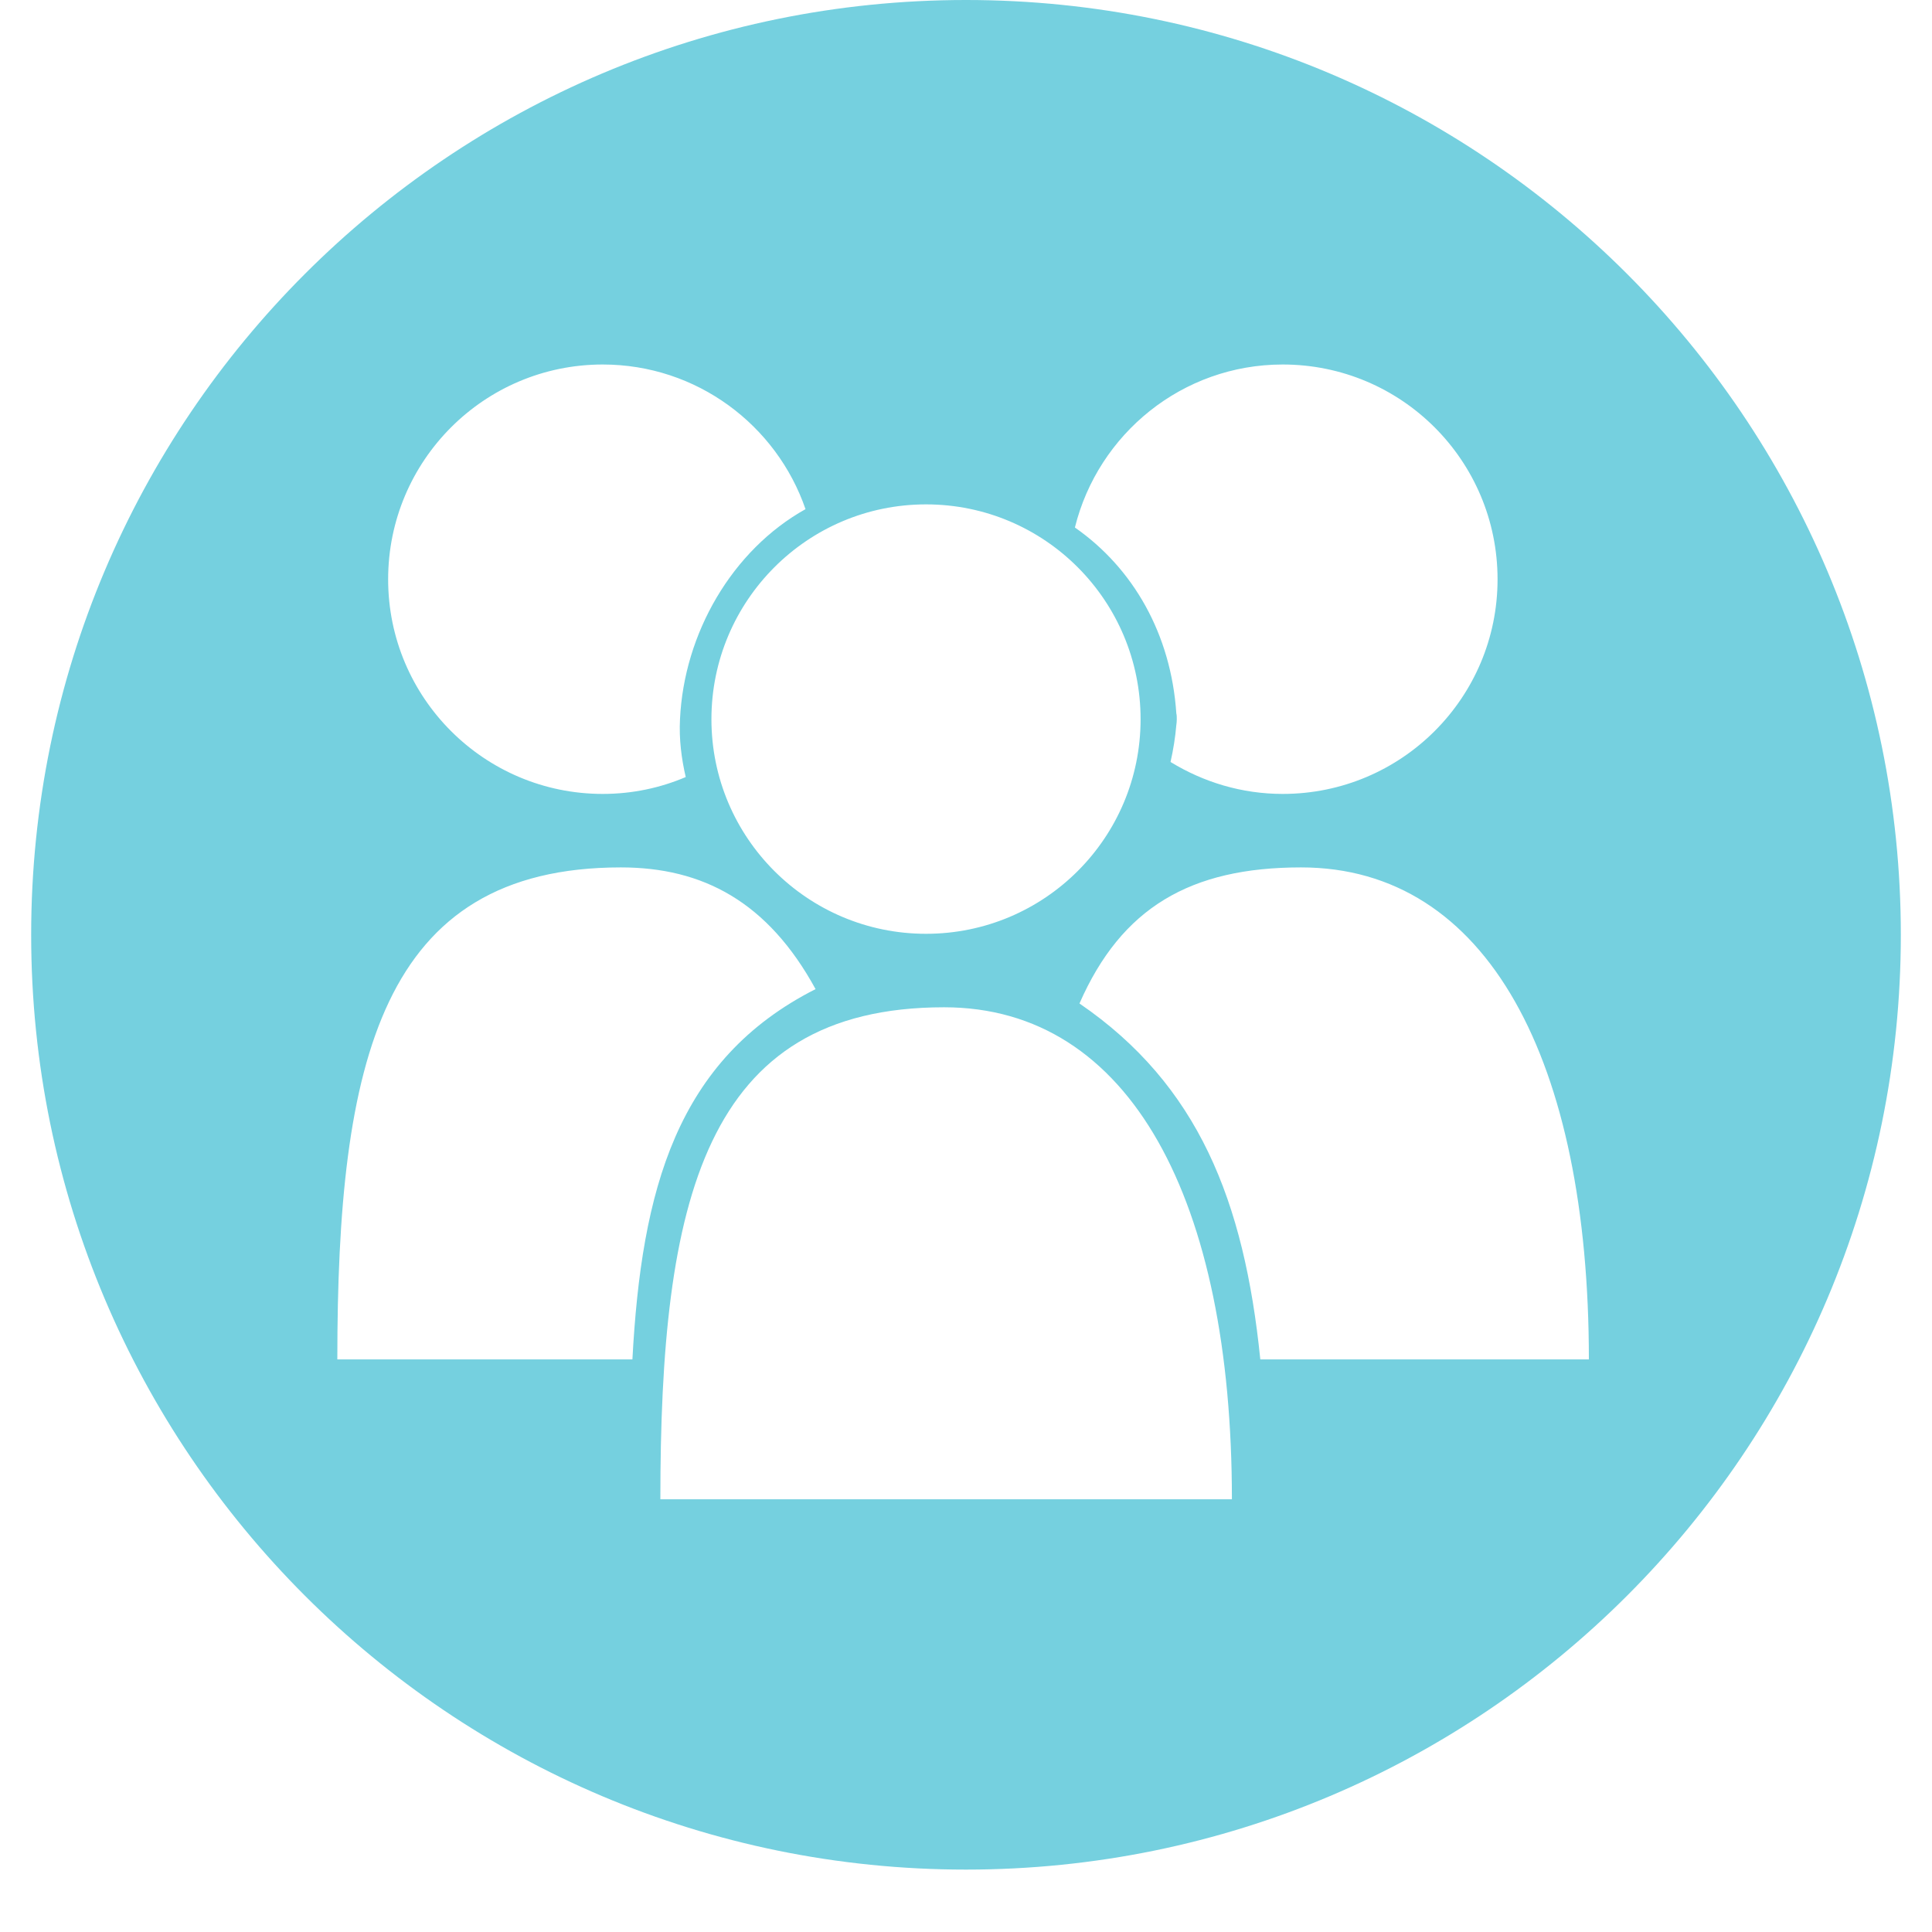 <svg xmlns="http://www.w3.org/2000/svg" xmlns:xlink="http://www.w3.org/1999/xlink" width="40" zoomAndPan="magnify" viewBox="0 0 30 30" height="40" preserveAspectRatio="xMidYMid meet" version="1.0"><defs><clipPath id="25fa673ea8"><path d="M 0.484 0 L 29.516 0 L 29.516 29.031 L 0.484 29.031 Z M 0.484 0 " clip-rule="nonzero"/></clipPath></defs><g clip-path="url(#25fa673ea8)"><path fill="#75d0df" d="M 19.57 21.109 C 19.32 18.645 18.605 16.844 16.762 15.582 C 17.414 14.094 18.484 13.469 20.203 13.469 C 23.102 13.469 24.672 16.477 24.672 21.109 Z M 10.254 23.281 C 10.254 18.648 10.93 15.641 14.66 15.641 C 17.559 15.641 19.129 18.648 19.129 23.281 Z M 5.238 21.109 C 5.238 16.477 5.914 13.469 9.641 13.469 C 10.91 13.469 11.922 14 12.664 15.359 C 10.504 16.453 9.961 18.477 9.82 21.109 Z M 9.359 5.66 C 10.82 5.66 12.059 6.602 12.508 7.906 C 11.367 8.543 10.621 9.836 10.559 11.168 C 10.543 11.48 10.582 11.781 10.648 12.066 C 10.254 12.234 9.82 12.328 9.359 12.328 C 7.52 12.328 6.027 10.836 6.027 8.996 C 6.027 7.152 7.52 5.66 9.359 5.66 Z M 17.711 11.168 C 17.711 13.008 16.223 14.5 14.379 14.5 C 12.539 14.5 11.047 13.008 11.047 11.168 C 11.047 9.328 12.539 7.832 14.379 7.832 C 16.223 7.832 17.711 9.328 17.711 11.168 Z M 19.918 5.66 C 21.762 5.66 23.254 7.152 23.254 8.996 C 23.254 10.836 21.762 12.328 19.918 12.328 C 19.281 12.328 18.688 12.145 18.176 11.832 C 18.219 11.641 18.25 11.449 18.266 11.258 C 18.27 11.23 18.273 11.203 18.273 11.168 C 18.273 11.133 18.273 11.105 18.266 11.078 C 18.184 9.848 17.598 8.824 16.691 8.191 C 17.051 6.738 18.359 5.66 19.918 5.66 Z M 15 0 C 6.984 0 0.484 6.5 0.484 14.516 C 0.484 22.531 6.984 29.031 15 29.031 C 23.016 29.031 29.516 22.531 29.516 14.516 C 29.516 6.5 23.016 0 15 0 " fill-opacity="1" fill-rule="nonzero"/></g></svg>